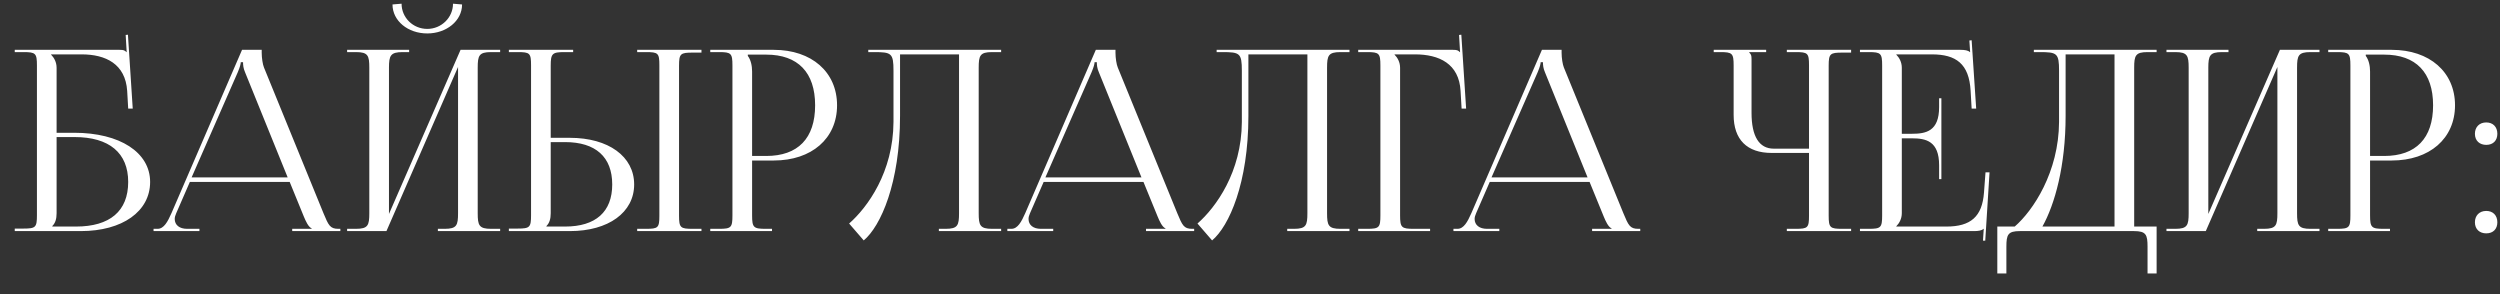 <?xml version="1.0" encoding="UTF-8"?> <svg xmlns="http://www.w3.org/2000/svg" width="119" height="14" viewBox="0 0 119 14" fill="none"><rect x="0" y="0" width="119" height="14" fill="#333333" stroke="none"/><path d="M0.702 11V10.88H1.122C1.698 10.88 1.758 10.82 1.758 10.244V3.116C1.758 2.54 1.698 2.48 1.122 2.48H0.702V2.372H5.694C5.886 2.372 5.934 2.396 6.018 2.48H6.03L5.982 1.664L6.09 1.652L6.318 5.168H6.102L6.054 4.328C5.97 3.044 5.034 2.588 3.882 2.588H2.43V2.6C2.574 2.744 2.694 2.96 2.694 3.224V6.32H3.534C5.706 6.32 7.146 7.256 7.146 8.66C7.146 10.064 5.826 11 3.846 11H0.702ZM2.694 6.524V10.148C2.694 10.424 2.634 10.616 2.49 10.76V10.784H3.618C5.226 10.784 6.102 10.052 6.102 8.66C6.102 7.28 5.202 6.524 3.546 6.524H2.694ZM7.309 11V10.892H7.501C7.801 10.892 7.981 10.556 8.161 10.148L11.521 2.372H12.457V2.516C12.457 2.756 12.505 3.068 12.565 3.212L15.397 10.148C15.637 10.724 15.709 10.892 16.105 10.892H16.201V11H13.909V10.892H14.833V10.868C14.677 10.808 14.545 10.508 14.461 10.304L13.789 8.66H9.037L8.389 10.148C8.341 10.256 8.317 10.34 8.317 10.424C8.317 10.712 8.545 10.892 8.905 10.892H9.493V11H7.309ZM9.121 8.444H13.693L11.665 3.44C11.581 3.248 11.569 3.092 11.569 2.96H11.461C11.461 3.032 11.425 3.188 11.317 3.44L9.121 8.444ZM16.523 11V10.892H16.943C17.519 10.892 17.579 10.724 17.579 10.148V3.224C17.579 2.648 17.519 2.48 16.943 2.48H16.523V2.372H19.475V2.48H19.163C18.587 2.48 18.515 2.648 18.515 3.224V10.184L21.923 2.372H23.807V2.48H23.375C22.799 2.48 22.739 2.648 22.739 3.224V10.148C22.739 10.724 22.799 10.892 23.375 10.892H23.807V11H20.843V10.892H21.167C21.743 10.892 21.803 10.724 21.803 10.148V3.188L18.395 11H16.523ZM18.683 0.212L19.115 0.176C19.115 0.836 19.655 1.376 20.339 1.376C21.011 1.376 21.563 0.836 21.563 0.176L21.995 0.212C21.995 0.992 21.251 1.592 20.339 1.592C19.415 1.592 18.683 0.992 18.683 0.212ZM30.33 11V10.892H30.75C31.326 10.892 31.386 10.844 31.386 10.268V3.104C31.386 2.528 31.326 2.48 30.75 2.48H30.33V2.372H33.39V2.504H32.97C32.394 2.504 32.322 2.552 32.322 3.128V10.268C32.322 10.844 32.394 10.892 32.97 10.892H33.39V11H30.33ZM24.222 11V10.88H24.642C25.218 10.88 25.278 10.82 25.278 10.244V3.104C25.278 2.528 25.218 2.48 24.642 2.48H24.222V2.372H27.282V2.48H26.862C26.286 2.48 26.214 2.552 26.214 3.128V6.56H27.126C28.962 6.56 30.186 7.448 30.186 8.78C30.186 10.112 28.962 11 27.126 11H24.222ZM26.214 6.764V10.148C26.214 10.424 26.154 10.616 26.01 10.76V10.784H26.898C28.35 10.784 29.142 10.088 29.142 8.78C29.142 7.472 28.35 6.764 26.898 6.764H26.214ZM35.596 2.6V2.66C35.74 2.852 35.8 3.128 35.8 3.404V7.424H36.472C37.984 7.424 38.8 6.584 38.8 5.012C38.8 3.452 37.984 2.6 36.472 2.6H35.596ZM33.808 11V10.892H34.228C34.804 10.892 34.864 10.832 34.864 10.256V3.116C34.864 2.54 34.804 2.48 34.228 2.48H33.808V2.372H36.832C38.632 2.372 39.844 3.428 39.844 5.012C39.844 6.596 38.632 7.64 36.832 7.64H35.8V10.256C35.8 10.832 35.872 10.892 36.448 10.892H36.748V11H33.808ZM41.33 2.372H42.362H45.65H47.654V2.48H47.222C46.646 2.48 46.586 2.648 46.586 3.224V10.148C46.586 10.724 46.646 10.892 47.222 10.892H47.654V11H44.69V10.892H45.014C45.59 10.892 45.65 10.724 45.65 10.148V2.588H42.842V5.516C42.842 8.72 41.918 10.772 41.114 11.444L40.418 10.64C41.294 9.872 42.518 8.192 42.53 5.804V3.368C42.53 2.528 42.434 2.48 41.594 2.48H41.33V2.372ZM47.95 11V10.892H48.142C48.441 10.892 48.621 10.556 48.801 10.148L52.161 2.372H53.097V2.516C53.097 2.756 53.145 3.068 53.206 3.212L56.038 10.148C56.278 10.724 56.349 10.892 56.745 10.892H56.842V11H54.55V10.892H55.474V10.868C55.318 10.808 55.185 10.508 55.102 10.304L54.429 8.66H49.678L49.029 10.148C48.981 10.256 48.958 10.34 48.958 10.424C48.958 10.712 49.185 10.892 49.545 10.892H50.133V11H47.95ZM49.761 8.444H54.334L52.306 3.44C52.221 3.248 52.209 3.092 52.209 2.96H52.102C52.102 3.032 52.066 3.188 51.958 3.44L49.761 8.444ZM57.912 2.372H58.944H62.232H64.236V2.48H63.804C63.228 2.48 63.168 2.648 63.168 3.224V10.148C63.168 10.724 63.228 10.892 63.804 10.892H64.236V11H61.272V10.892H61.596C62.172 10.892 62.232 10.724 62.232 10.148V2.588H59.424V5.516C59.424 8.72 58.5 10.772 57.696 11.444L57 10.64C57.876 9.872 59.1 8.192 59.112 5.804V3.368C59.112 2.528 59.016 2.48 58.176 2.48H57.912V2.372ZM64.651 11V10.892H65.072C65.647 10.892 65.707 10.832 65.707 10.256V3.116C65.707 2.54 65.647 2.48 65.072 2.48H64.651V2.372H69.163C69.356 2.372 69.403 2.396 69.487 2.48H69.499L69.451 1.664L69.559 1.652L69.787 5.168H69.572L69.523 4.328C69.451 3.032 68.504 2.588 67.352 2.588H66.379V2.6C66.523 2.744 66.644 2.96 66.644 3.224V10.256C66.644 10.832 66.716 10.892 67.291 10.892H68.072V11H64.651ZM69.184 11V10.892H69.376C69.676 10.892 69.856 10.556 70.036 10.148L73.396 2.372H74.332V2.516C74.332 2.756 74.38 3.068 74.44 3.212L77.272 10.148C77.512 10.724 77.584 10.892 77.98 10.892H78.076V11H75.784V10.892H76.708V10.868C76.552 10.808 76.42 10.508 76.336 10.304L75.664 8.66H70.912L70.264 10.148C70.216 10.256 70.192 10.34 70.192 10.424C70.192 10.712 70.42 10.892 70.78 10.892H71.368V11H69.184ZM70.996 8.444H75.568L73.54 3.44C73.456 3.248 73.444 3.092 73.444 2.96H73.336C73.336 3.032 73.3 3.188 73.192 3.44L70.996 8.444ZM85.053 11V10.892H85.473C86.049 10.892 86.109 10.844 86.109 10.268V7.28H84.333C83.157 7.28 82.521 6.644 82.521 5.468V3.116C82.521 2.54 82.461 2.48 81.885 2.48H81.573V2.372H84.069V2.48H83.265V2.504C83.349 2.588 83.373 2.624 83.373 2.816V5.372C83.373 6.488 83.733 7.076 84.429 7.076H86.109V3.104C86.109 2.528 86.049 2.48 85.473 2.48H85.053V2.372H88.113V2.504H87.693C87.117 2.504 87.045 2.552 87.045 3.128V10.268C87.045 10.844 87.117 10.892 87.693 10.892H88.113V11H85.053ZM92.41 8.528H92.302V7.868C92.302 6.716 91.678 6.584 91.006 6.584H90.526V10.148C90.526 10.412 90.406 10.628 90.262 10.772V10.784H92.65C93.802 10.784 94.354 10.316 94.438 9.164L94.51 8.204H94.702L94.498 11.456H94.39L94.426 10.892H94.414C94.33 10.976 94.162 11 93.97 11H88.534V10.892H88.954C89.53 10.892 89.59 10.832 89.59 10.256V3.116C89.59 2.54 89.53 2.48 88.954 2.48H88.534V2.372H93.322C93.514 2.372 93.682 2.396 93.766 2.48H93.778L93.742 1.928L93.85 1.916L94.066 5.168H93.85L93.802 4.328C93.73 3.032 93.106 2.588 91.954 2.588H90.262V2.6C90.406 2.744 90.526 2.96 90.526 3.224V6.368H91.006C91.678 6.368 92.302 6.248 92.302 5.096V4.676H92.41V8.528ZM95.072 10.784H95.9C96.775 10.028 97.999 8.192 98.011 5.804V3.368C98.011 2.528 97.915 2.48 97.076 2.48H96.811V2.372H102.655V2.48H102.223C101.647 2.48 101.587 2.648 101.587 3.224V10.784H102.655V13.016H102.223V11.744C102.223 11.168 102.151 11 101.575 11H96.151C95.576 11 95.504 11.168 95.504 11.744V13.016H95.072V10.784ZM97.219 10.784H100.651V2.588H98.323V5.516C98.323 7.904 97.808 9.728 97.219 10.784ZM103.124 11V10.892H103.544C104.12 10.892 104.18 10.724 104.18 10.148V3.224C104.18 2.648 104.12 2.48 103.544 2.48H103.124V2.372H106.076V2.48H105.764C105.188 2.48 105.116 2.648 105.116 3.224V10.184L108.524 2.372H110.408V2.48H109.976C109.4 2.48 109.34 2.648 109.34 3.224V10.148C109.34 10.724 109.4 10.892 109.976 10.892H110.408V11H107.444V10.892H107.768C108.344 10.892 108.404 10.724 108.404 10.148V3.188L104.996 11H103.124ZM112.611 2.6V2.66C112.755 2.852 112.815 3.128 112.815 3.404V7.424H113.487C114.999 7.424 115.815 6.584 115.815 5.012C115.815 3.452 114.999 2.6 113.487 2.6H112.611ZM110.823 11V10.892H111.243C111.819 10.892 111.879 10.832 111.879 10.256V3.116C111.879 2.54 111.819 2.48 111.243 2.48H110.823V2.372H113.847C115.647 2.372 116.859 3.428 116.859 5.012C116.859 6.596 115.647 7.64 113.847 7.64H112.815V10.256C112.815 10.832 112.887 10.892 113.463 10.892H113.763V11H110.823ZM118.346 10.04C118.658 10.04 118.874 10.244 118.874 10.58C118.874 10.892 118.682 11.108 118.346 11.108C118.034 11.108 117.806 10.916 117.806 10.58C117.806 10.268 118.01 10.04 118.346 10.04ZM118.346 5.828C118.658 5.828 118.874 6.032 118.874 6.368C118.874 6.68 118.682 6.896 118.346 6.896C118.034 6.896 117.806 6.704 117.806 6.368C117.806 6.056 118.01 5.828 118.346 5.828Z" fill="white"></path></svg> 